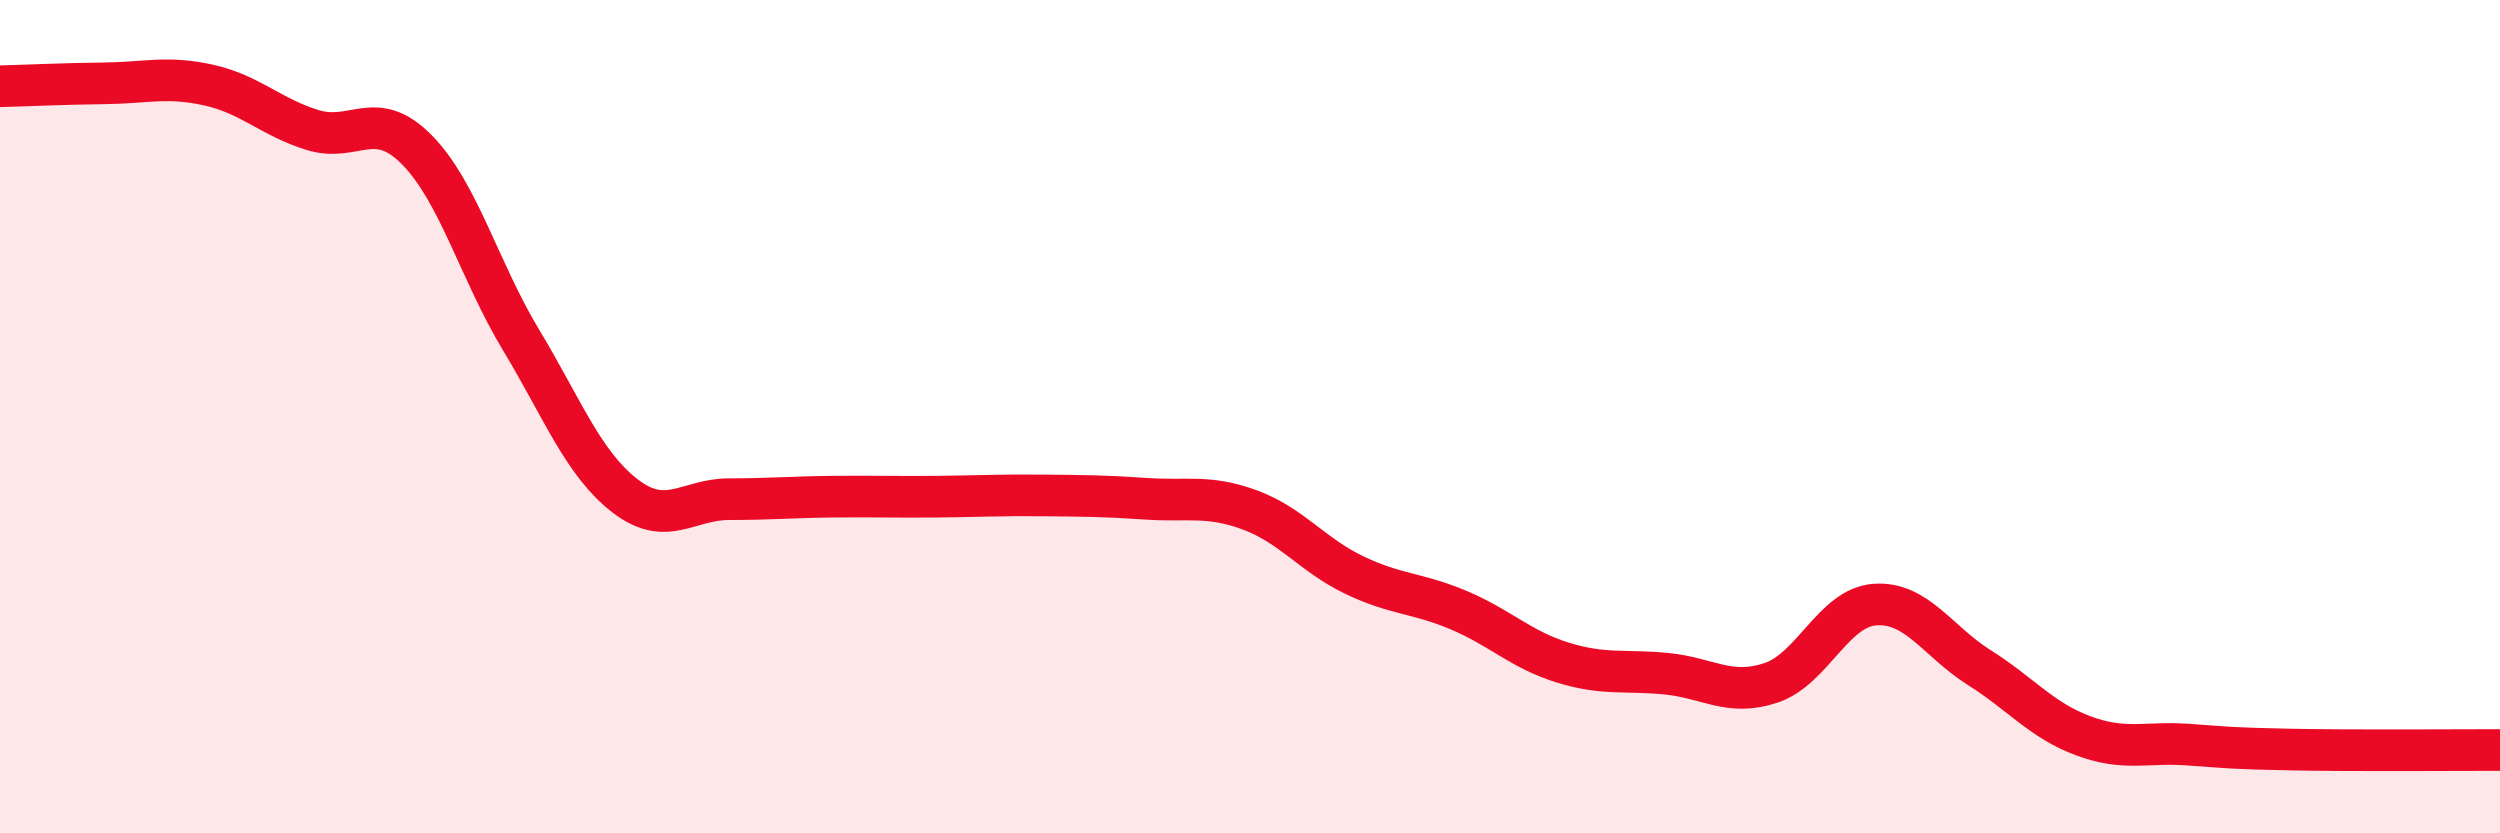 
    <svg width="60" height="20" viewBox="0 0 60 20" xmlns="http://www.w3.org/2000/svg">
      <path
        d="M 0,2.07 C 0.5,2.06 1.5,2.01 2.5,2 C 3.5,1.99 4,1.82 5,2.04 C 6,2.26 6.5,2.81 7.5,3.12 C 8.5,3.43 9,2.58 10,3.59 C 11,4.6 11.5,6.49 12.5,8.15 C 13.5,9.81 14,11.13 15,11.9 C 16,12.67 16.5,11.98 17.5,11.98 C 18.5,11.98 19,11.93 20,11.92 C 21,11.91 21.5,11.93 22.5,11.92 C 23.5,11.91 24,11.88 25,11.89 C 26,11.9 26.5,11.9 27.5,11.97 C 28.5,12.04 29,11.87 30,12.24 C 31,12.61 31.5,13.32 32.5,13.8 C 33.5,14.28 34,14.22 35,14.64 C 36,15.06 36.5,15.59 37.5,15.9 C 38.5,16.21 39,16.07 40,16.17 C 41,16.27 41.5,16.72 42.5,16.39 C 43.5,16.06 44,14.58 45,14.51 C 46,14.44 46.5,15.39 47.5,16.02 C 48.5,16.65 49,17.29 50,17.66 C 51,18.03 51.5,17.8 52.5,17.87 C 53.5,17.94 53.5,17.96 55,17.99 C 56.5,18.02 59,18 60,18L60 20L0 20Z"
        fill="#EB0A25"
        opacity="0.1"
        stroke-linecap="round"
        stroke-linejoin="round"
      />
      <path
        d="M 0,2.07 C 0.5,2.06 1.5,2.01 2.5,2 C 3.5,1.99 4,1.82 5,2.04 C 6,2.26 6.5,2.81 7.5,3.12 C 8.5,3.43 9,2.58 10,3.59 C 11,4.6 11.5,6.49 12.5,8.15 C 13.5,9.81 14,11.13 15,11.9 C 16,12.67 16.5,11.98 17.5,11.98 C 18.5,11.98 19,11.93 20,11.92 C 21,11.91 21.5,11.93 22.5,11.92 C 23.5,11.91 24,11.88 25,11.89 C 26,11.9 26.5,11.9 27.5,11.97 C 28.5,12.04 29,11.87 30,12.24 C 31,12.61 31.5,13.32 32.5,13.8 C 33.5,14.28 34,14.22 35,14.64 C 36,15.06 36.5,15.59 37.5,15.9 C 38.5,16.21 39,16.07 40,16.17 C 41,16.27 41.5,16.72 42.5,16.39 C 43.5,16.06 44,14.58 45,14.51 C 46,14.44 46.5,15.39 47.5,16.02 C 48.5,16.65 49,17.29 50,17.66 C 51,18.03 51.5,17.8 52.5,17.87 C 53.5,17.94 53.5,17.96 55,17.99 C 56.5,18.02 59,18 60,18"
        stroke="#EB0A25"
        stroke-width="1"
        fill="none"
        stroke-linecap="round"
        stroke-linejoin="round"
      />
    </svg>
  